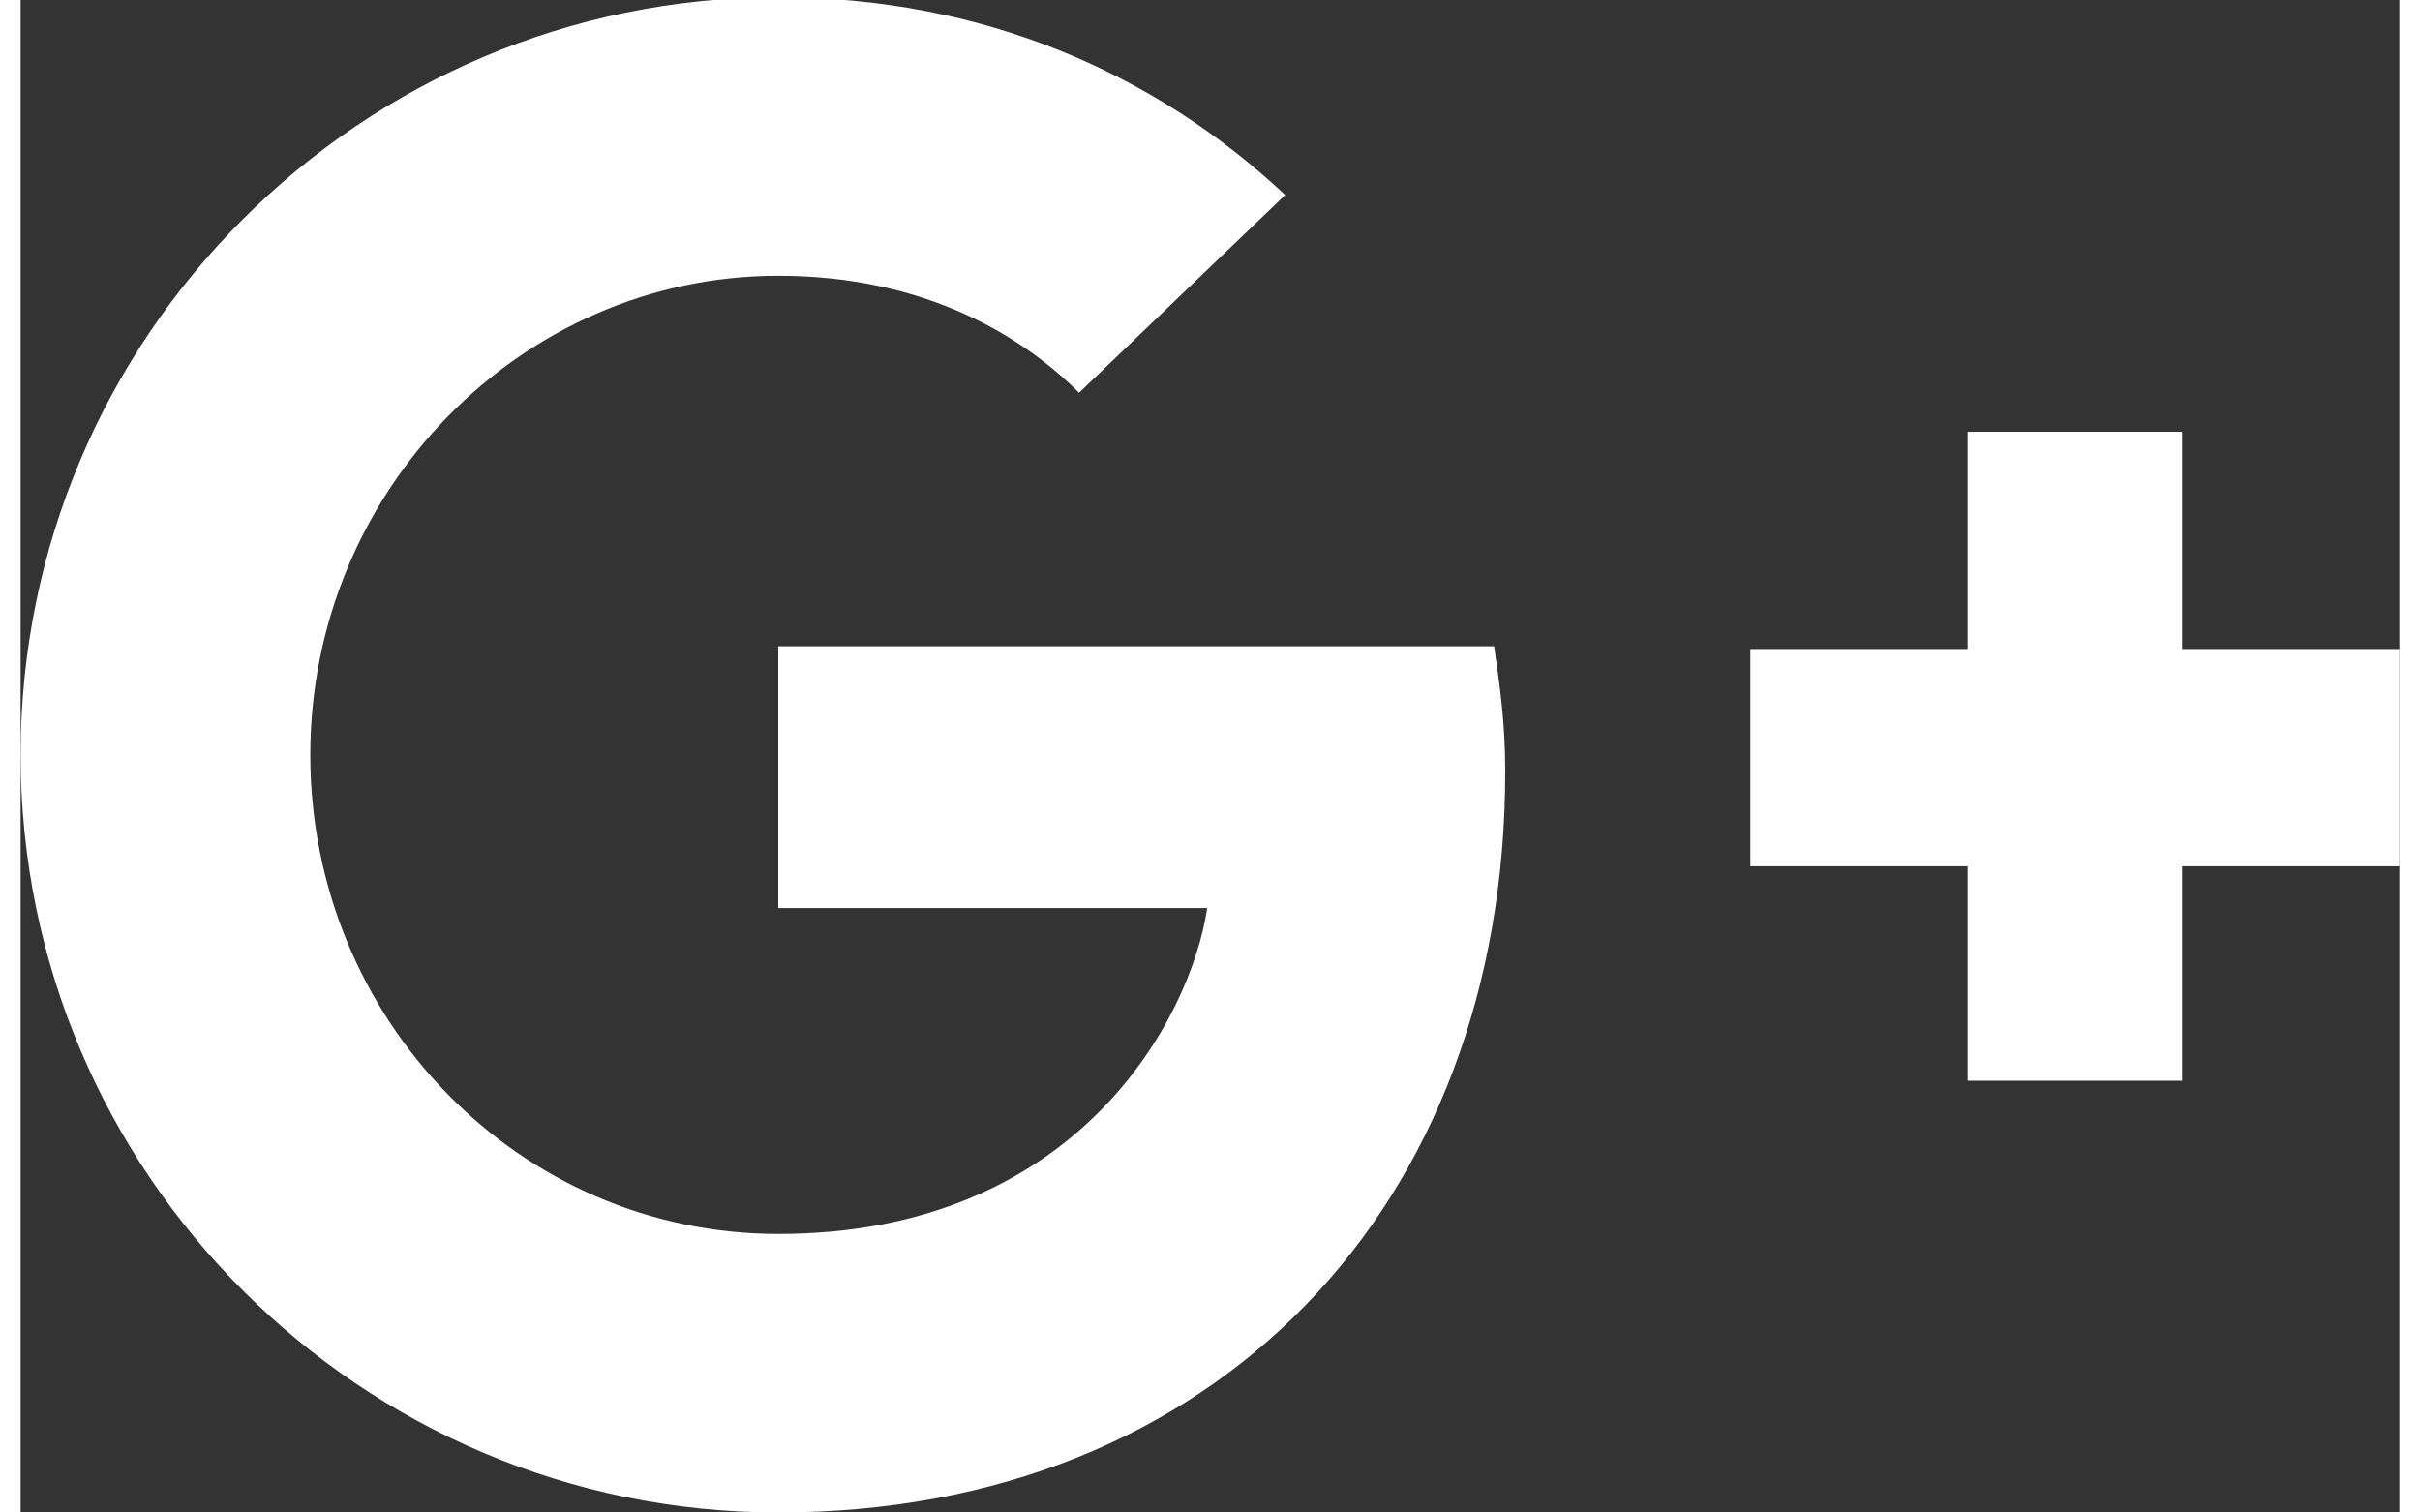 <?xml version="1.0" encoding="UTF-8"?>
<!DOCTYPE svg PUBLIC "-//W3C//DTD SVG 1.1//EN" "http://www.w3.org/Graphics/SVG/1.1/DTD/svg11.dtd">
<!-- Creator: CorelDRAW X5 -->
<svg xmlns="http://www.w3.org/2000/svg" xml:space="preserve" width="24px" height="15px" style="shape-rendering:geometricPrecision; text-rendering:geometricPrecision; image-rendering:optimizeQuality; fill-rule:evenodd; clip-rule:evenodd"
viewBox="0 0 0.854 0.543"
 xmlns:xlink="http://www.w3.org/1999/xlink">
 <rect x="0" y="0" width="0.854" height="0.543" fill="#333333" stroke="none"/>
 <defs>
  <style type="text/css">
   <![CDATA[
    .fil0 {fill:#FEFEFE;fill-rule:nonzero}
   ]]>
  </style>
 </defs>
 <g id="Layer_x0020_1">
  <g id="_227438048">
   <path id="_227438144" class="fil0" d="M0.272 0.233l0 0.093 0.154 0c-0.006,0.04 -0.047,0.117 -0.154,0.117 -0.093,0 -0.168,-0.077 -0.168,-0.172 0,-0.095 0.076,-0.172 0.168,-0.172 0.053,0 0.088,0.022 0.108,0.042l0.074 -0.071c-0.047,-0.044 -0.109,-0.071 -0.182,-0.071 -0.15,0 -0.272,0.122 -0.272,0.272 0,0.15 0.122,0.272 0.272,0.272 0.157,0 0.261,-0.11 0.261,-0.266 0,-0.018 -0.002,-0.031 -0.004,-0.045l-0.257 0z"/>
   <polygon id="_227438096" class="fil0" points="0.854,0.233 0.776,0.233 0.776,0.155 0.699,0.155 0.699,0.233 0.621,0.233 0.621,0.311 0.699,0.311 0.699,0.388 0.776,0.388 0.776,0.311 0.854,0.311 "/>
  </g>
 </g>
</svg>
